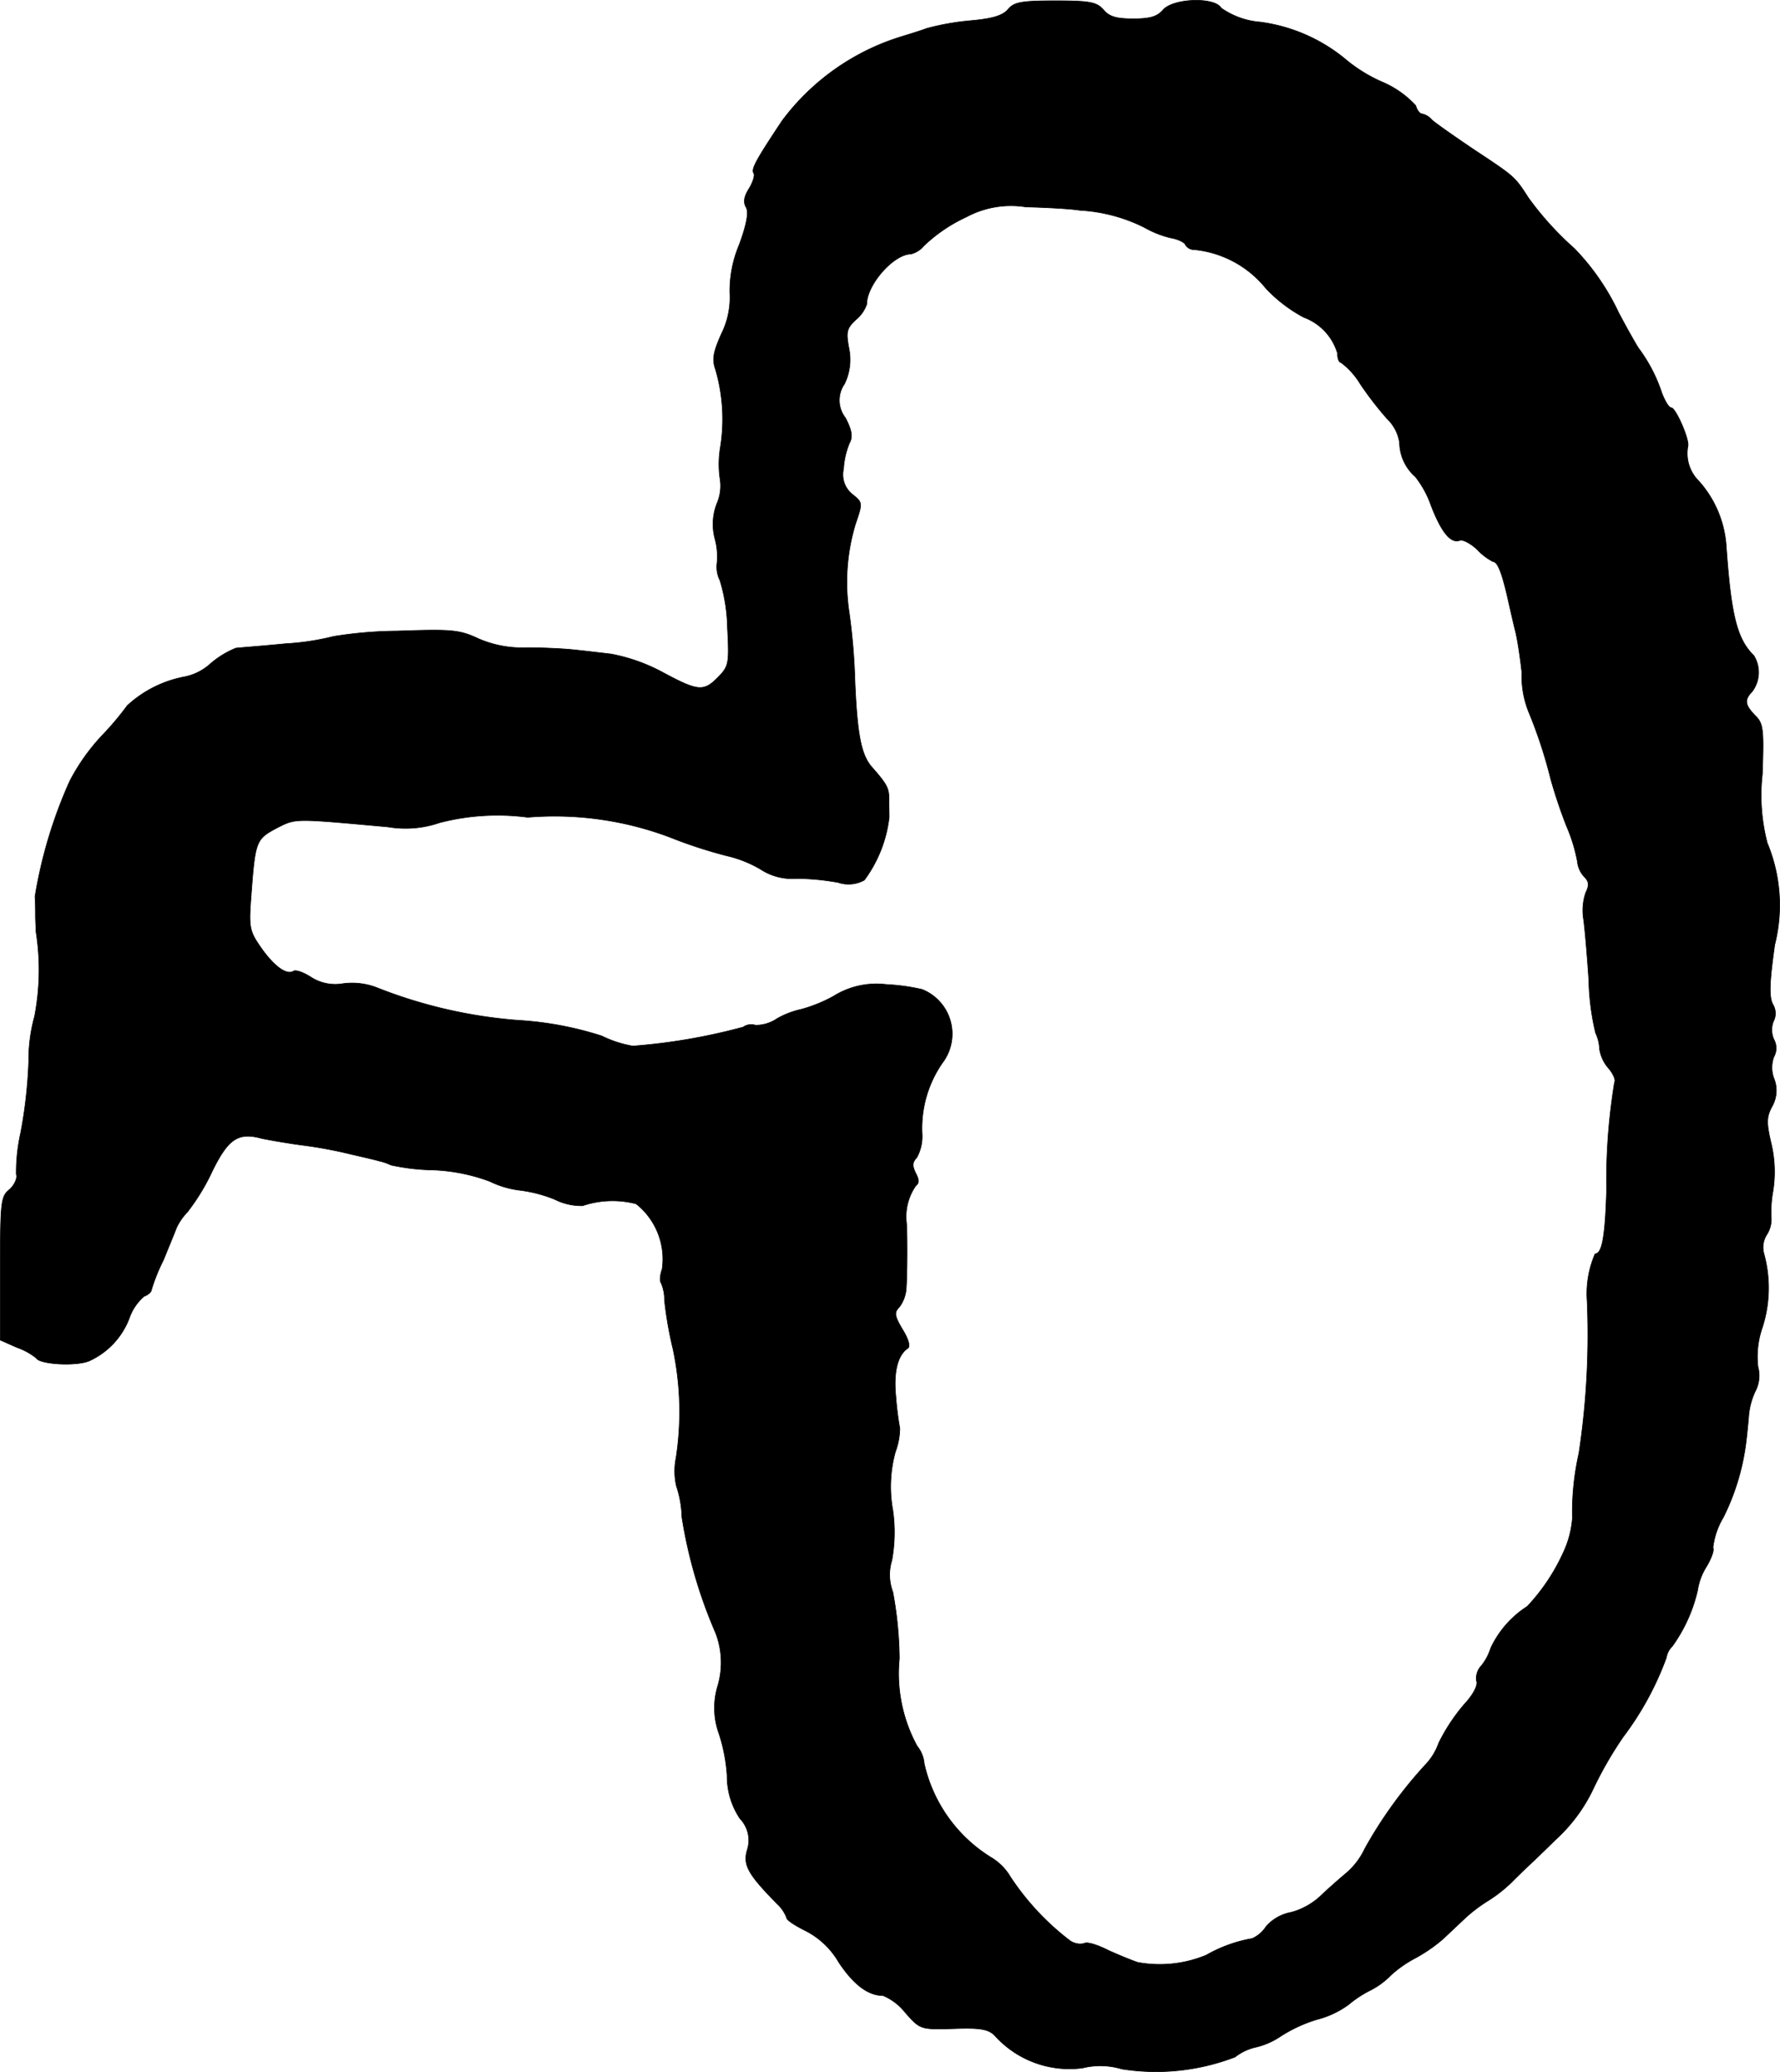 <?xml version="1.0" encoding="UTF-8"?>
<svg xmlns="http://www.w3.org/2000/svg"
     version="1.1"
     width="10.47mm"
     height="12.183mm"
     viewBox="0 0 29.678 34.535">
   <defs>
      <style type="text/css"><![CDATA[
      .a {
        stroke: #000;
        stroke-linecap: round;
        stroke-linejoin: round;
        stroke-width: 0.01px;
      }
    ]]></style>
   </defs>
   <path class="a"
         d="M16.806.157c-.09.105-.262.156-.629.188a4.234,4.234,0,0,0-.727.129C15.329.52,15.13.579,15.005.618a3.914,3.914,0,0,0-1.965,1.395c-.449.676-.516.805-.473.875.023.035-.016.156-.082.262-.082.129-.094.227-.043.309.043.082.008.281-.117.621a1.969,1.969,0,0,0-.156.797,1.363,1.363,0,0,1-.141.688c-.141.316-.156.43-.098.594a2.946,2.946,0,0,1,.082,1.289,1.707,1.707,0,0,0-.008.527.736.736,0,0,1-.051.418.947.947,0,0,0-.031.594,1.116,1.116,0,0,1,.031.414.5.5,0,0,0,.051.273,2.898,2.898,0,0,1,.125.789c.031.598.023.641-.156.824-.242.246-.332.238-.934-.086a2.969,2.969,0,0,0-.855-.301c-.203-.023-.5-.059-.66-.074-.164-.016-.496-.031-.742-.031a1.832,1.832,0,0,1-.801-.148c-.324-.152-.449-.16-1.355-.129a6.871,6.871,0,0,0-1.066.09,4.245,4.245,0,0,1-.801.121c-.391.039-.77.066-.828.074a1.519,1.519,0,0,0-.43.266.904.904,0,0,1-.422.211,1.937,1.937,0,0,0-.957.48,5.022,5.022,0,0,1-.422.5,3.38,3.38,0,0,0-.539.762,7.724,7.724,0,0,0-.578,1.922c.008.105.008.246.008.316,0,.074.008.195.008.262a4.091,4.091,0,0,1-.023,1.418,2.724,2.724,0,0,0-.098.754,7.896,7.896,0,0,1-.133,1.184,3.006,3.006,0,0,0-.074.695c.023.059-.027.172-.109.25C.013,19.938.005,20.032.005,21.145v1.191l.273.121a1.101,1.101,0,0,1,.328.18c.059.105.664.137.879.047a1.281,1.281,0,0,0,.668-.707.839.839,0,0,1,.25-.371c.066-.023.121-.074.121-.105a3.045,3.045,0,0,1,.199-.496c.102-.25.199-.484.215-.531a.945.945,0,0,1,.184-.27,3.532,3.532,0,0,0,.422-.695c.262-.527.426-.641.816-.535.109.023.414.078.68.113a7.348,7.348,0,0,1,.816.152c.184.043.395.09.469.113a.834.834,0,0,1,.191.066,3.499,3.499,0,0,0,.695.082,3.032,3.032,0,0,1,.957.191,1.549,1.549,0,0,0,.504.148,2.307,2.307,0,0,1,.578.152.981.981,0,0,0,.465.105,1.557,1.557,0,0,1,.891-.031,1.174,1.174,0,0,1,.434,1.086c-.035.098-.043.203-.02.227a.692.692,0,0,1,.059.293,6.296,6.296,0,0,0,.141.809,5.041,5.041,0,0,1,.051,1.824,1.103,1.103,0,0,0,.008.469,1.749,1.749,0,0,1,.09.512,7.928,7.928,0,0,0,.562,1.93,1.374,1.374,0,0,1,.039.875,1.261,1.261,0,0,0,.02.812,2.854,2.854,0,0,1,.133.695,1.262,1.262,0,0,0,.215.715.519.519,0,0,1,.121.52c-.074.25.008.402.496.898a.608.608,0,0,1,.16.234c0,.039.141.129.305.211a1.341,1.341,0,0,1,.562.527c.246.371.488.559.742.559a.938.938,0,0,1,.371.285c.25.281.25.281.805.266.445-.016.578.008.684.113a1.672,1.672,0,0,0,1.465.543,1.233,1.233,0,0,1,.652.016,3.669,3.669,0,0,0,1.891-.199.871.871,0,0,1,.348-.164,1.263,1.263,0,0,0,.422-.188,2.429,2.429,0,0,1,.594-.273,1.531,1.531,0,0,0,.531-.25,1.868,1.868,0,0,1,.379-.246,1.312,1.312,0,0,0,.324-.242,1.92,1.92,0,0,1,.379-.27,2.613,2.613,0,0,0,.488-.332c.113-.105.289-.273.395-.371a2.544,2.544,0,0,1,.355-.266,2.356,2.356,0,0,0,.414-.328c.133-.137.461-.438.711-.688a2.71,2.71,0,0,0,.629-.844,6.283,6.283,0,0,1,.504-.875,5.079,5.079,0,0,0,.719-1.32.336.336,0,0,1,.098-.188,2.59,2.59,0,0,0,.422-.93,1.034,1.034,0,0,1,.148-.398c.082-.137.133-.277.109-.316a1.259,1.259,0,0,1,.172-.504,3.866,3.866,0,0,0,.371-1.191c.012-.082.035-.293.051-.477a1.201,1.201,0,0,1,.109-.43.561.561,0,0,0,.047-.414,1.473,1.473,0,0,1,.074-.656,2.148,2.148,0,0,0,.027-1.223.395.395,0,0,1,.047-.324.469.469,0,0,0,.074-.27,1.906,1.906,0,0,1,.027-.445,2.037,2.037,0,0,0-.027-.797c-.082-.348-.082-.445.012-.621a.537.537,0,0,0,.039-.453.516.516,0,0,1-.008-.375.3.3,0,0,0,0-.293.392.392,0,0,1-.008-.297.287.287,0,0,0-.008-.285c-.066-.121-.059-.363.031-.996a2.694,2.694,0,0,0-.125-1.695,3.162,3.162,0,0,1-.082-1.145c.027-.754.016-.848-.121-.98-.168-.176-.184-.258-.051-.395a.532.532,0,0,0,.031-.602c-.281-.277-.379-.664-.461-1.824a1.808,1.808,0,0,0-.457-1.086.648.648,0,0,1-.18-.59c.016-.125-.207-.633-.281-.633-.039,0-.105-.113-.156-.246a2.619,2.619,0,0,0-.379-.734c-.02-.02-.176-.293-.34-.602a3.942,3.942,0,0,0-.738-1.07,5.201,5.201,0,0,1-.766-.844c-.234-.363-.23-.355-.926-.816-.324-.219-.637-.438-.688-.488a.298.298,0,0,0-.164-.098c-.035,0-.082-.062-.102-.137a1.626,1.626,0,0,0-.57-.398,2.535,2.535,0,0,1-.617-.387A2.806,2.806,0,0,0,21.013.368a1.308,1.308,0,0,1-.652-.234c-.105-.187-.801-.164-.969.031-.098.113-.215.148-.496.148-.285,0-.402-.035-.496-.148C18.286.036,18.177.013,17.599.013,17.028.013,16.907.036,16.806.157ZM18.005,3.505a2.737,2.737,0,0,1,1.074.285,1.675,1.675,0,0,0,.445.176c.117.02.23.074.242.117a.17.17,0,0,0,.148.078,1.756,1.756,0,0,1,1.195.648,2.448,2.448,0,0,0,.629.48.915.915,0,0,1,.562.598c0,.09.027.156.059.156a1.239,1.239,0,0,1,.32.355,5.679,5.679,0,0,0,.449.582.691.691,0,0,1,.207.398.765.765,0,0,0,.262.566,1.661,1.661,0,0,1,.266.488c.176.453.332.633.48.574.047-.016.18.051.289.156a.97.97,0,0,0,.262.199c.074,0,.145.18.234.562.039.168.098.438.141.605.039.164.082.465.105.676a1.613,1.613,0,0,0,.125.688,7.862,7.862,0,0,1,.355,1.086,8.212,8.212,0,0,0,.266.793,2.76,2.76,0,0,1,.18.586.436.436,0,0,0,.109.25c.09.09.09.148.031.27a.918.918,0,0,0-.039.43c.023.152.062.613.09,1.027a4.107,4.107,0,0,0,.113.883.685.685,0,0,1,.066.27.636.636,0,0,0,.148.316c.078.09.125.195.102.234a10.108,10.108,0,0,0-.133,1.801c-.023.77-.074,1.059-.191,1.059a1.675,1.675,0,0,0-.133.789,13.192,13.192,0,0,1-.137,2.535,4.491,4.491,0,0,0-.109,1.086,1.621,1.621,0,0,1-.148.562,3.297,3.297,0,0,1-.605.906,1.659,1.659,0,0,0-.609.695.891.891,0,0,1-.156.293.307.307,0,0,0-.082.25c.031.074-.051.23-.207.398a3.081,3.081,0,0,0-.422.641,1.008,1.008,0,0,1-.223.363,7.339,7.339,0,0,0-1.008,1.395,1.211,1.211,0,0,1-.316.414c-.125.105-.32.277-.438.391a1.176,1.176,0,0,1-.473.258.729.729,0,0,0-.418.234.539.539,0,0,1-.234.203,2.35,2.35,0,0,0-.766.277,2.026,2.026,0,0,1-1.141.121c-.094-.031-.316-.121-.496-.203-.176-.09-.355-.145-.398-.113a.296.296,0,0,1-.238-.047,4.333,4.333,0,0,1-.992-1.062.92.92,0,0,0-.309-.316,2.474,2.474,0,0,1-1.129-1.574.525.525,0,0,0-.117-.289,2.527,2.527,0,0,1-.297-1.461,6.329,6.329,0,0,0-.109-1.109.812.812,0,0,1-.016-.527,2.6,2.6,0,0,0,.016-.836,2.171,2.171,0,0,1,.043-.973,1.154,1.154,0,0,0,.074-.391,5.095,5.095,0,0,1-.066-.523c-.043-.422.031-.699.199-.812.047-.031.008-.16-.09-.316-.133-.227-.141-.281-.051-.371a.585.585,0,0,0,.113-.293c.02-.258.02-.988.004-1.125a.901.901,0,0,1,.156-.602c.059-.047.059-.098,0-.211-.059-.121-.059-.18.016-.258a.727.727,0,0,0,.09-.398,1.911,1.911,0,0,1,.34-1.184.798.798,0,0,0-.34-1.223,3.379,3.379,0,0,0-.594-.082,1.35,1.35,0,0,0-.883.195,2.42,2.42,0,0,1-.539.219,1.44,1.44,0,0,0-.398.152.642.642,0,0,1-.363.113.234.234,0,0,0-.207.031,9.856,9.856,0,0,1-1.84.316,1.89,1.89,0,0,1-.516-.168,5.624,5.624,0,0,0-1.402-.262,8.05,8.05,0,0,1-2.348-.543A1.143,1.143,0,0,0,5.716,16.395a.748.748,0,0,1-.527-.105c-.125-.082-.258-.129-.293-.105-.121.078-.336-.09-.551-.398-.191-.277-.199-.332-.156-.891.066-.883.082-.91.422-1.094.328-.164.262-.164,1.855-.02a1.746,1.746,0,0,0,.863-.07A3.847,3.847,0,0,1,8.798,13.622a5.458,5.458,0,0,1,2.371.332,7.843,7.843,0,0,0,.945.309,1.986,1.986,0,0,1,.57.227.953.953,0,0,0,.594.152,4.121,4.121,0,0,1,.695.066.542.542,0,0,0,.438-.039,2.178,2.178,0,0,0,.414-1.047c0-.082-.004-.227-.004-.324,0-.16-.039-.234-.277-.504-.184-.203-.25-.535-.289-1.426a10.468,10.468,0,0,0-.094-1.141,3.351,3.351,0,0,1,.102-1.492c.121-.352.121-.359-.051-.496a.42.42,0,0,1-.148-.422,1.345,1.345,0,0,1,.098-.43c.059-.105.043-.211-.066-.422a.475.475,0,0,1-.016-.566.921.921,0,0,0,.074-.594c-.051-.273-.039-.332.117-.477a.576.576,0,0,0,.18-.258c0-.324.449-.836.738-.836a.417.417,0,0,0,.215-.137,2.591,2.591,0,0,1,.707-.48,1.571,1.571,0,0,1,.992-.168C17.458,3.458,17.864,3.481,18.005,3.505Z"/>
</svg>

